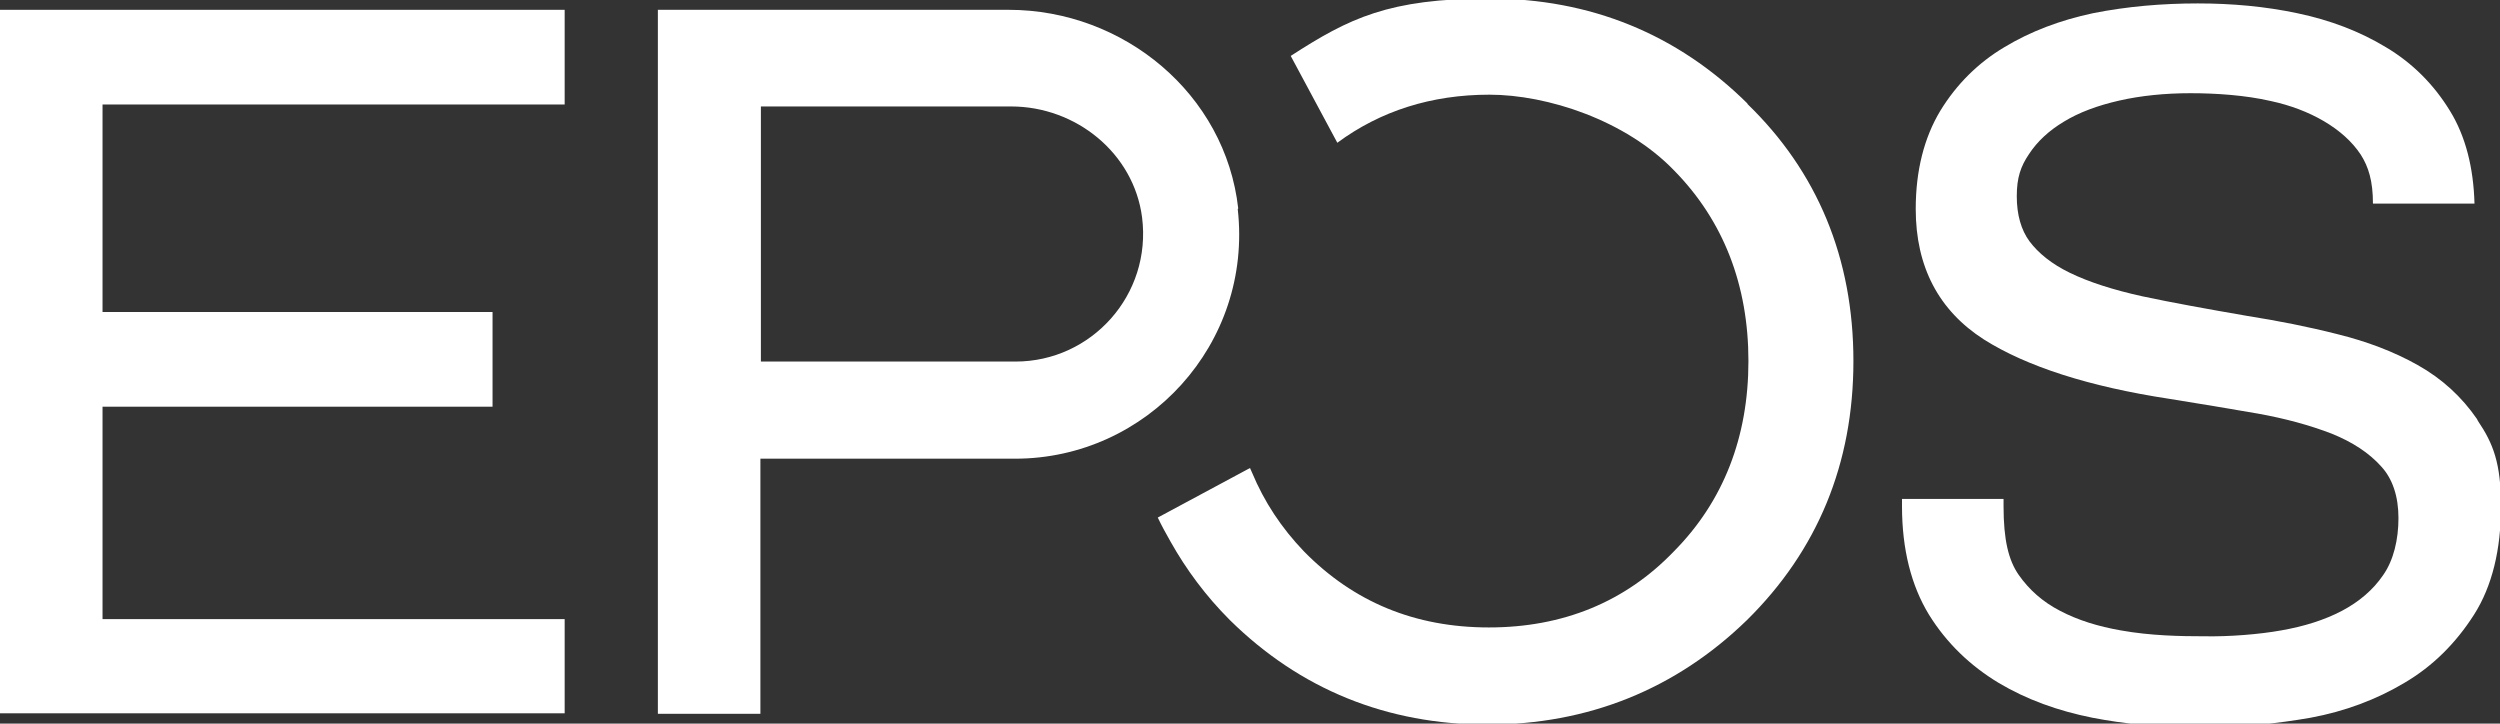 <svg viewBox="0 0 509.6 147.5" version="1.1" xmlns="http://www.w3.org/2000/svg" id="Logo">
  
  <rect x="0" y="0" width="509.6" height="147.5" fill="#333333" stroke="none"/>
  
  <defs>
    <style>
      .st0 {
        fill: #fff;
      }
    </style>
  </defs>
  <g>
    <path d="M504.9,85.4h0c-3.1-4.5-7.1-8.2-12.1-11-4.8-2.7-10.3-4.8-16.4-6.3-5.9-1.5-12-2.7-18.3-3.7-8.1-1.4-15.3-2.7-21.4-4-5.9-1.3-10.9-2.9-14.8-4.8-3.7-1.8-6.4-4-8.2-6.4-1.7-2.3-2.6-5.4-2.6-9.2s.8-6.1,2.5-8.6c1.7-2.6,4.1-4.8,7.1-6.6,3.1-1.9,6.9-3.3,11.3-4.3,4.4-1,9.3-1.5,14.5-1.5s11.2.4,16.4,1.6c7.9,1.7,14.8,5.6,18.3,10.9,1.6,2.5,2.5,5.4,2.5,10h20.7c-.2-7.3-1.8-13.7-5-18.9-3.3-5.4-7.7-9.8-13.1-13-5.3-3.2-11.3-5.5-18-6.9-6.6-1.4-13.4-2-20.3-2-7.2,0-14.4.6-21.4,2-6.6,1.4-12.7,3.7-18,6.9-5.4,3.2-9.8,7.6-13.1,13-3.3,5.5-5,12.2-5,20,0,11.8,4.7,20.7,13.9,26.6,8.7,5.5,21.4,9.6,37.8,12.1,6.2,1,12.3,2,18,3,5.6,1,10.7,2.4,15.1,4.1,4.2,1.7,7.6,3.9,10.1,6.7,2.3,2.5,3.5,6.1,3.5,10.5s-1,8.6-3.1,11.6c-2.1,3.1-5,5.5-8.4,7.3-3.6,1.9-7.8,3.2-12.4,4-4.4.8-10.6,1.3-15.7,1.2-4.7,0-10.9-.1-17-1.2-4.6-.8-8.8-2.1-12.4-4-3.5-1.8-6.3-4.3-8.4-7.3-2.1-3-3.1-7.2-3.1-14v-1.5h-20.7c0,.5,0,1,0,1.5,0,8.8,1.9,16.2,5.5,22.1,3.6,5.8,8.4,10.4,14.2,13.9,5.7,3.4,12.1,5.7,19.1,7.1,6.7,1.3,13.4,1.9,19.9,1.9,0,0,2.8,0,4.2,0,6.7,0,13.5-.7,20.4-1.9,7-1.3,13.4-3.7,19.1-7.1,5.8-3.4,10.5-8.1,14.2-13.9,3.7-5.8,5.5-13.3,5.5-22.1s-1.6-12.8-4.7-17.4Z" class="st0"></path>
    <g>
      <polygon points="0 145.4 115.1 145.4 115.1 126.2 20.9 126.2 20.9 82.9 100.4 82.9 100.4 63.6 20.9 63.6 20.9 21.3 115.1 21.3 115.1 2 0 2 0 145.4" class="st0"></polygon>
      <path d="M252.4,42.5c-2.6-23.3-23.3-40.5-46.8-40.5h-71.5s0,143.5,0,143.5h20.9s0,0,0,0v-52h51.9c26.9,0,48.5-23.4,45.4-50.9ZM207,73.7h-51.9V21.7h51c13.2,0,25,9.5,26.7,22.6,2,15.8-10.3,29.4-25.8,29.4Z" class="st0"></path>
    </g>
  </g>
  <path d="M356.3,21.2C341.9,6.9,324.1-.3,303.6-.3s-28.6,4-40.5,11.7l9.5,17.7c8.8-6.5,19.2-9.8,31-9.8s27.8,5.2,37.7,15.5c10,10.2,15.1,23.3,15.1,38.8s-5.1,28.6-15.2,38.8c-9.9,10.3-22.6,15.5-37.7,15.5s-27.6-5.2-37.7-15.5c-4.6-4.8-8.1-10.1-10.6-16.1-.1-.3-.3-.6-.4-.9l-18.8,10.1c.8,1.7,1.7,3.3,2.6,4.9,3.2,5.7,7.2,11.1,12.1,16,14.3,14.1,32,21.3,52.5,21.3s38.4-7.2,52.9-21.3c14.4-14.2,21.7-31.9,21.7-52.8s-7.3-38.6-21.7-52.5Z" class="st0"></path>
</svg>